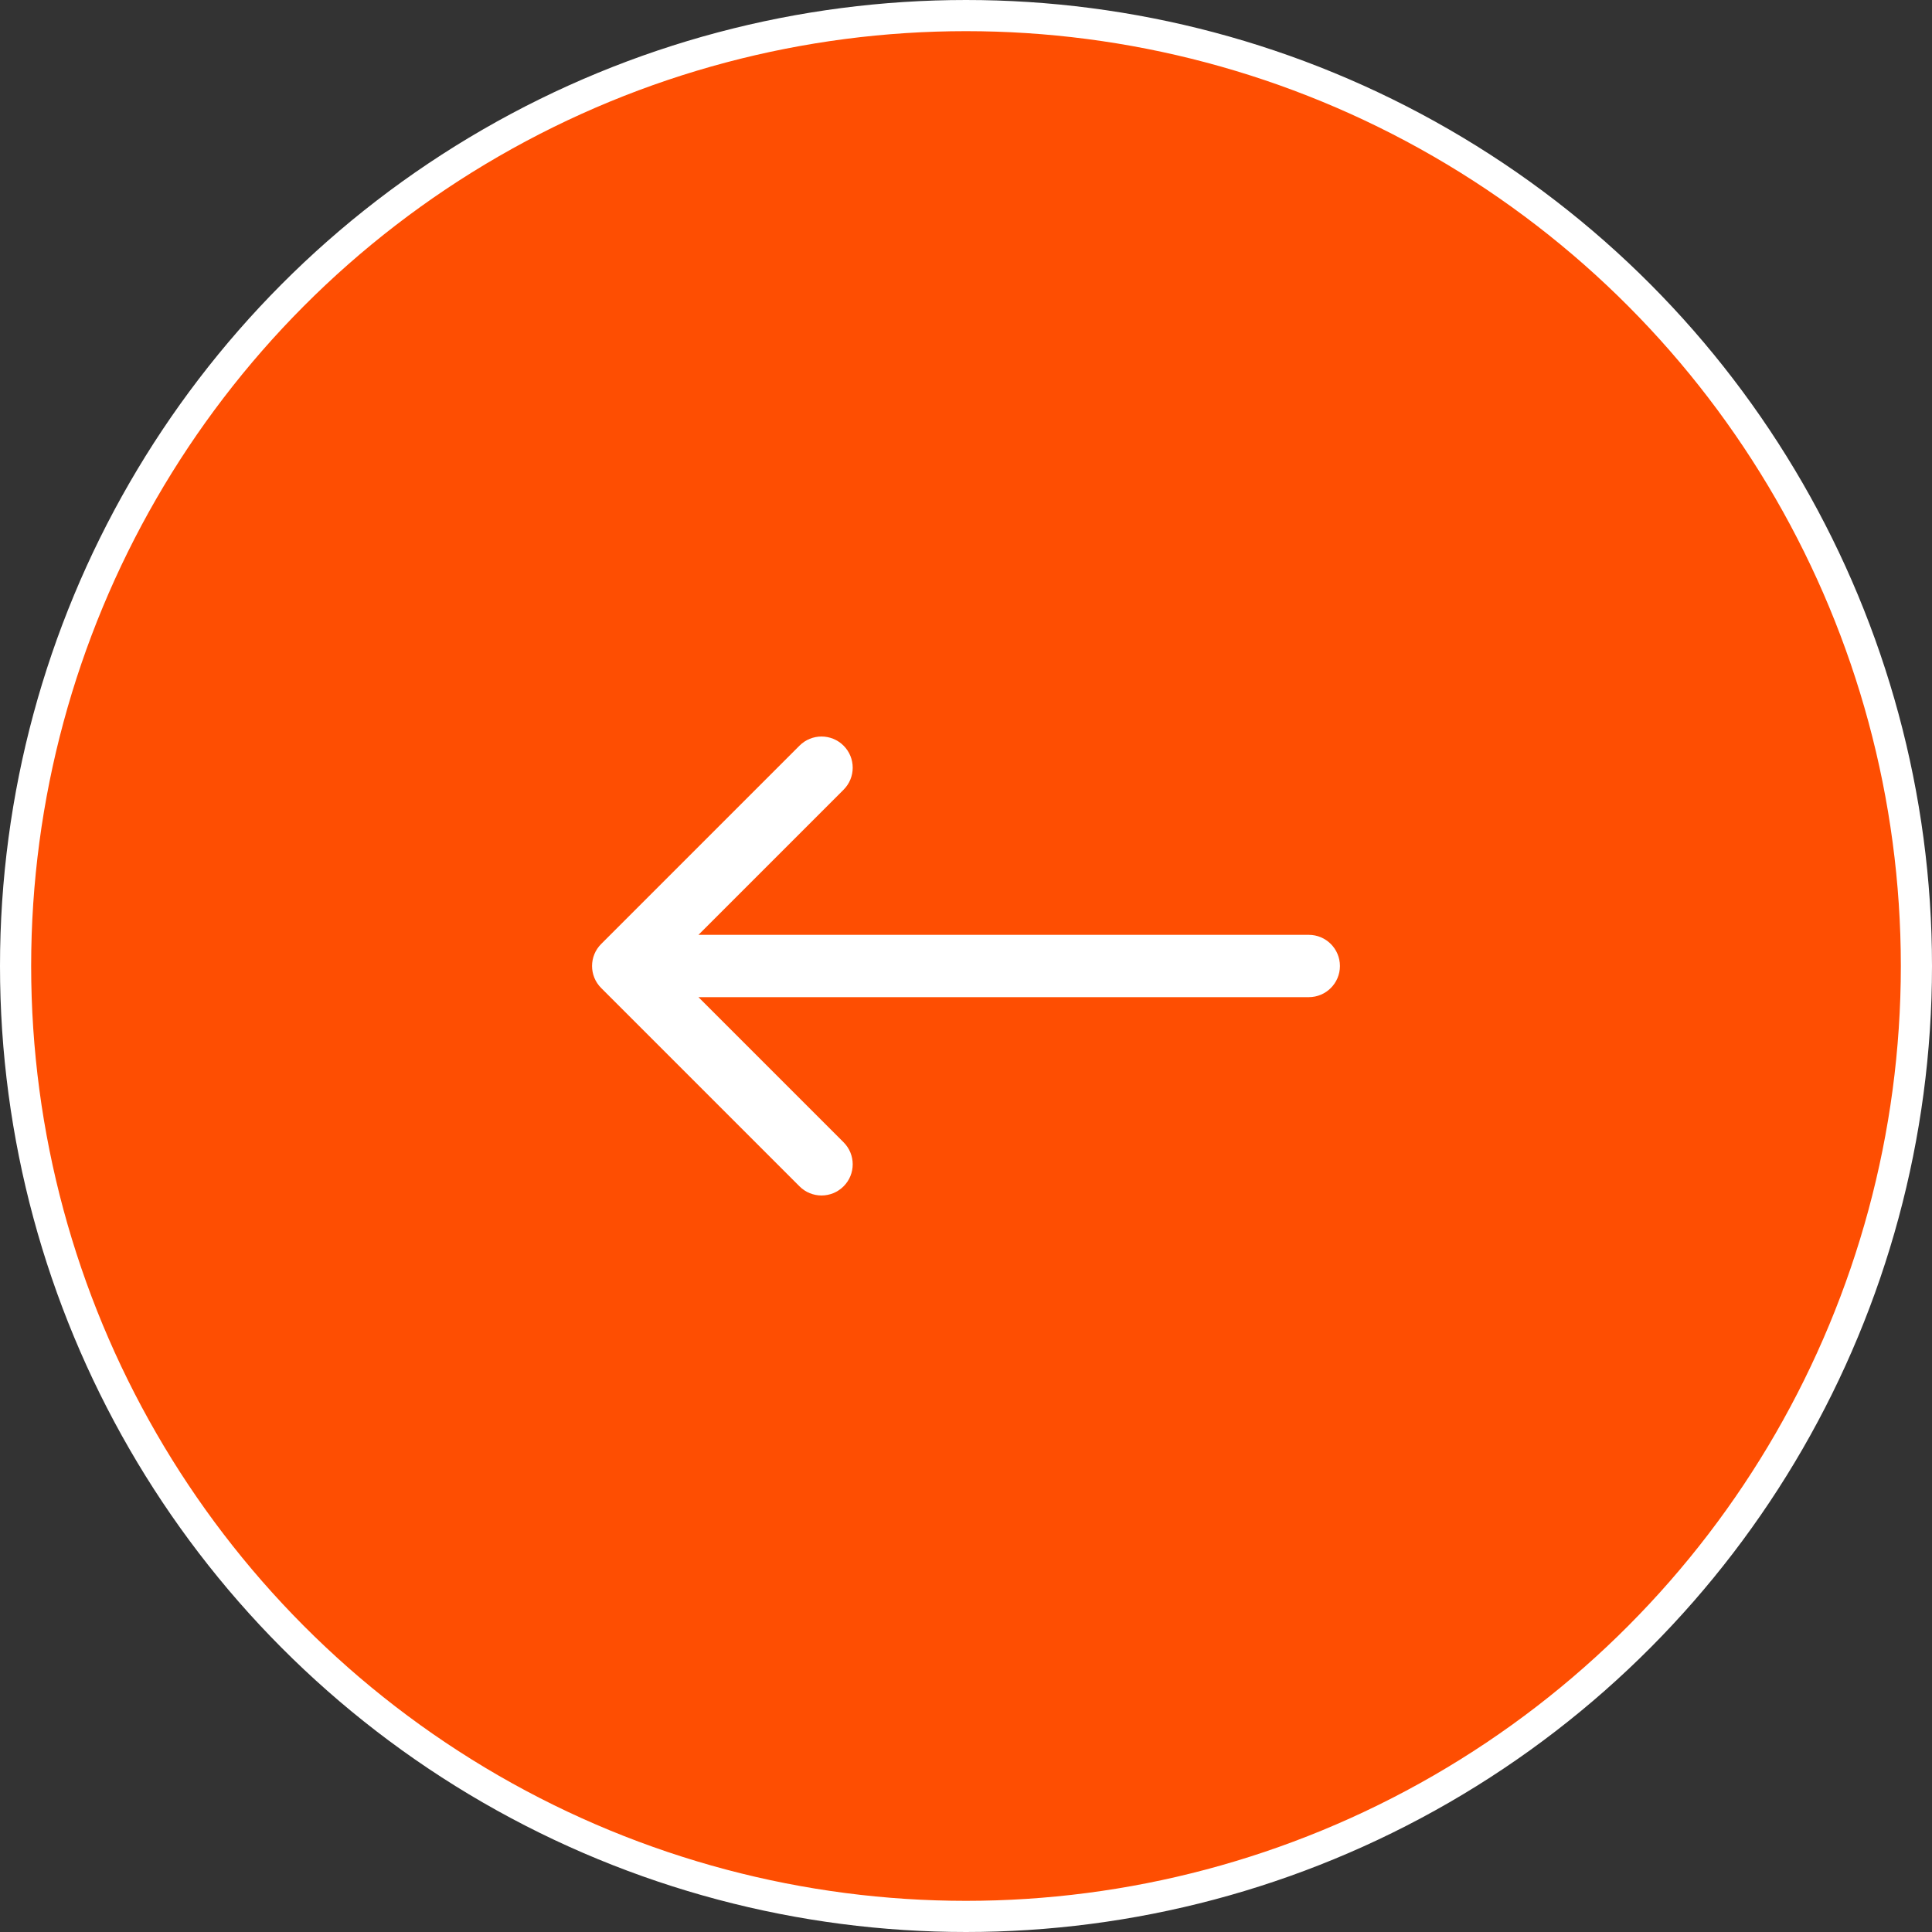 <?xml version="1.0" encoding="UTF-8"?> <svg xmlns="http://www.w3.org/2000/svg" width="62" height="62" viewBox="0 0 62 62" fill="none"><rect x="0" y="0" width="62" height="62" fill="#333333" stroke="none"/><circle cx="31" cy="31" r="30.5" transform="rotate(180 31 31)" fill="#FE4E02" stroke="white"></circle><path d="M42 32C42.552 32 43 31.552 43 31C43 30.448 42.552 30 42 30L42 32ZM19.293 30.293C18.902 30.683 18.902 31.317 19.293 31.707L25.657 38.071C26.047 38.462 26.68 38.462 27.071 38.071C27.462 37.681 27.462 37.047 27.071 36.657L21.414 31L27.071 25.343C27.462 24.953 27.462 24.32 27.071 23.929C26.68 23.538 26.047 23.538 25.657 23.929L19.293 30.293ZM42 30L20 30L20 32L42 32L42 30Z" fill="white"></path></svg> 